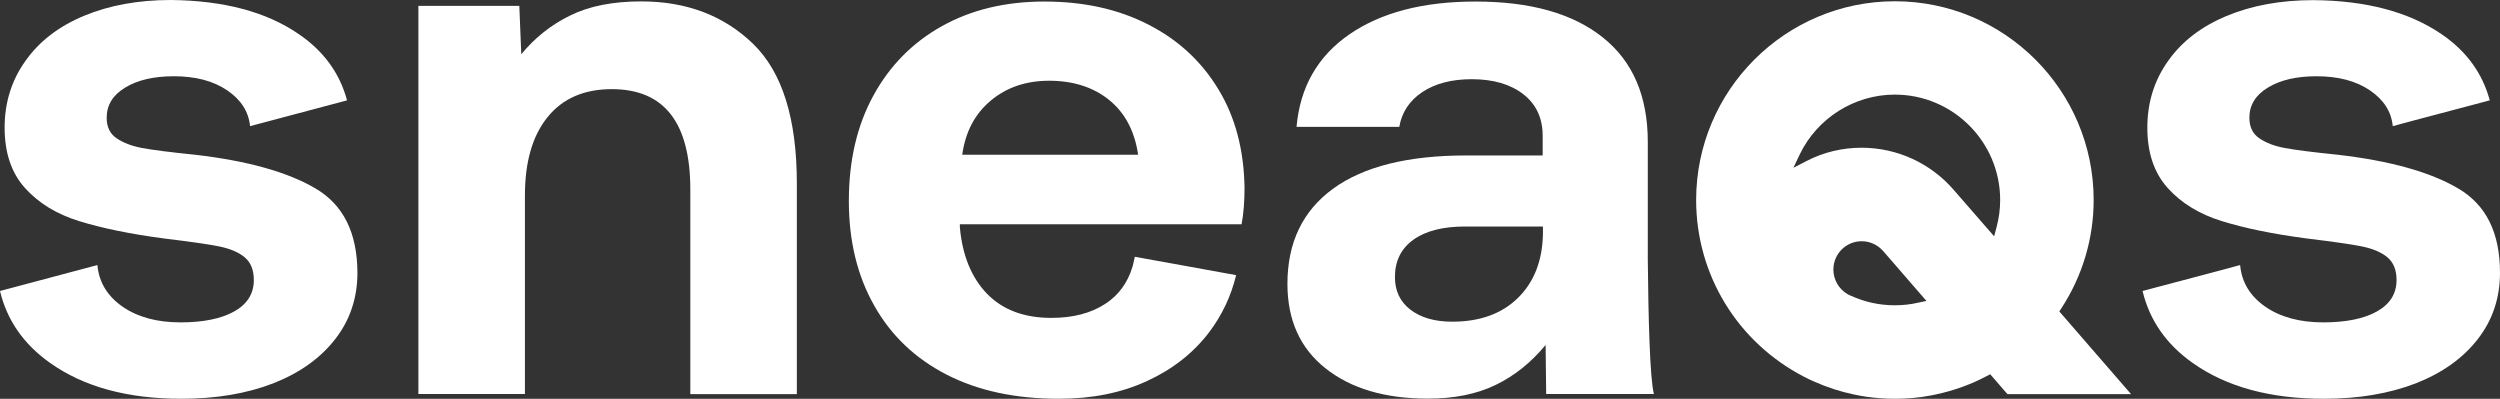 <svg xml:space="preserve" style="enable-background:new 0 0 1783.6 284.5;" viewBox="0 0 1783.6 284.5" y="0px" x="0px" xmlns:xlink="http://www.w3.org/1999/xlink" xmlns="http://www.w3.org/2000/svg" id="Capa_1" version="1.1">
<rect x="0" y="0" width="1783.6" height="284.5" fill="#333333" stroke="none"/>
<style type="text/css">
	.st0{fill:#FFFFFF;}
</style>
<g>
	<path d="M225,134.4c-19.9-11.7-48.6-19.7-85.9-24c-17.6-1.8-30.2-3.4-37.7-4.8c-7.5-1.4-13.6-3.8-18.3-7
		c-4.7-3.2-7-8.1-7-14.6c0-9,4.4-16.2,13.2-21.5c8.8-5.4,20.4-8.1,34.7-8.1c15.5,0,28.1,3.3,38,10c9.9,6.7,15.4,15.2,16.4,25.6
		l69.2-18.4c-5.2-19.4-16.7-35.2-34.5-47.3C190,8.4,159.6,0.4,121.9,0c-23.3,0-44,3.8-62,11.3S28,29.5,18.2,43.4
		C8.3,57.2,3.3,73.1,3.3,91c0,18,4.8,32.3,14.5,43.1c9.7,10.8,22.6,18.7,38.8,23.7c16.2,5,36.5,9.2,60.9,12.4
		c18,2.2,30.9,4,38.8,5.6c7.9,1.6,14,4.2,18.3,7.8c4.3,3.6,6.5,9,6.5,16.2c0,9.7-4.7,17.2-14,22.4c-9.3,5.2-22.1,7.8-38.3,7.8
		c-16.9,0-30.7-3.8-41.5-11.3c-10.8-7.6-16.7-17.4-17.8-29.6L0,207.6c5,20.9,16.9,38,35.7,51.3c24.1,17.1,55.3,25.6,93.7,25.6
		c24.8,0,46.6-3.7,65.5-11c18.9-7.4,33.6-17.9,44.2-31.5c10.6-13.6,15.9-29.4,15.9-47.4C254.9,166.1,245,146.1,225,134.4z" class="st0"></path>
	<path d="M885.8,160c1.4-7.5,2.1-16.2,2.1-25.9c-0.4-26.9-6.5-50.4-18.6-70.3c-12-19.9-28.7-35.4-50.1-46.3
		c-21.4-11-46.1-16.4-74.1-16.4c-27.7,0-52,5.8-73,17.5c-21,11.7-37.3,28.2-49,49.6c-11.7,21.4-17.5,46.4-17.5,75.2
		c0,28.4,6,53.3,18.1,74.6c12,21.4,29.3,37.8,51.7,49.3c22.4,11.5,49.1,17.2,80,17.2c23.7,0,44.7-4.2,63-12.7
		c18.3-8.4,33-20,44.2-34.7c9.3-12.3,15.7-25.9,19.3-40.8l-48.4-8.8l-23.9-4.3c-0.1,0.5-0.2,1.1-0.3,1.5c-0.4,1.9-0.8,3.7-1.3,5.5
		c-3.5,11.6-10,20.5-19.5,26.6c-10.2,6.7-23.1,10-38.5,10c-19.4,0-34.7-5.8-45.8-17.2c-11.1-11.5-17.6-27.3-19.4-47.4V160H885.8z
		 M706.7,71.9c11.3-9.5,25.2-14.3,41.8-14.3c17.2,0,31.5,4.6,42.8,13.7c11.3,9.2,18.2,22.2,20.7,39.1H686.5
		C688.7,94.3,695.4,81.4,706.7,71.9z" class="st0"></path>
	<path d="M1753.7,134.4c-19.9-11.7-48.6-19.7-85.9-24c-17.6-1.8-30.2-3.4-37.7-4.8c-7.6-1.4-13.7-3.8-18.3-7
		c-4.7-3.2-7-8.1-7-14.6c0-9,4.4-16.2,13.2-21.5c8.8-5.4,20.4-8.1,34.7-8.1c15.4,0,28.1,3.3,38,10c9.9,6.7,15.4,15.2,16.4,25.6
		l14.8-4l54.4-14.4c-5.2-19.4-16.7-35.2-34.5-47.3c-23.2-15.8-53.6-23.9-91.3-24.2c-23.4,0-44,3.8-62,11.3s-31.9,18.2-41.7,32.1
		C1537,57.2,1532,73.1,1532,91c0,18,4.8,32.3,14.5,43.1c9.7,10.8,22.6,18.7,38.8,23.7c16.2,5,36.4,9.2,60.9,12.4
		c18,2.2,30.9,4,38.8,5.6c7.9,1.6,14,4.2,18.3,7.8c4.3,3.6,6.5,9,6.5,16.2c0,9.7-4.7,17.2-14,22.4c-9.3,5.2-22.1,7.8-38.3,7.8
		c-16.9,0-30.7-3.8-41.5-11.3c-10.8-7.6-16.7-17.4-17.8-29.6l-13.7,3.7l-54.4,14.4l-1.5,0.4c5,20.9,16.9,38,35.7,51.3
		c24.1,17.1,55.3,25.6,93.7,25.6c24.8,0,46.6-3.7,65.5-11c18.9-7.4,33.6-17.9,44.2-31.5c10.6-13.6,15.9-29.4,15.9-47.4
		C1783.6,166.1,1773.7,146.1,1753.7,134.4z" class="st0"></path>
	<g>
		<path d="M1469.2,222.2l1.5-2.3c15-23,23-49.7,23-77.2c0-78.2-63.6-141.8-141.8-141.8c-78.2,0-141.8,63.6-141.8,141.8
			c0,53.2,29.4,101.4,76.8,126l0.8,0.4c1.9,1,3.9,2,5.8,2.8c0.4,0.2,0.8,0.3,1.2,0.5c8.8,3.9,18,6.9,27.3,8.9
			c6.3,1.4,12.7,2.3,19.2,2.8c7.6,0.6,15.4,0.5,23-0.1c4.7-0.4,9.5-1.1,14.1-2c1.1-0.2,2.2-0.4,3.3-0.7c12.5-2.7,24.5-7,35.8-13
			l2.5-1.3l12.3,14.2h88.2L1469.2,222.2z M1368.7,215.9c-5.5,1.3-11.2,1.9-16.9,1.9c-10.9,0-21.4-2.3-31.3-6.8
			c-0.7-0.3-1.4-0.7-2.2-1l-0.1-0.1c-6.3-3.6-10.2-10.4-10.2-17.6c0-11.2,9.1-20.2,20.2-20.2c5.9,0,11.5,2.6,15.4,7.1l0.1,0.1
			l30.7,35.4L1368.7,215.9z M1424.4,162.2l-1.7,6.4l-29-33.3c-16.5-19-40.4-29.9-65.5-29.9c-13.9,0-27.2,3.2-39.4,9.5l-9.3,4.8
			l4.5-9.5c12.5-26,39.1-42.7,67.8-42.7c41.5,0,75.2,33.7,75.2,75.2C1427,149.3,1426.1,155.9,1424.4,162.2z" class="st0"></path>
	</g>
	<path d="M1180,281.2c-2.9-10.7-4-54.3-4.4-95.8v-84.1c0-32.7-10.7-57.6-32.1-74.6c-21.4-17.1-51.6-25.6-90.8-25.6
		c-37.4,0-67.3,7.8-90,23.4c-22.6,15.6-35.2,37.6-37.7,66h73.3c1.8-10.4,7.3-18.7,16.4-24.8c9.2-6.1,20.9-9.2,35.3-9.2
		c15.4,0,27.7,3.6,36.9,10.8c9.2,7.2,13.7,17.1,13.7,29.6v14h-54.4c-41.7,0-73.4,7.9-95.1,23.7c-21.7,15.8-32.6,38.4-32.6,67.9
		c0,25.9,9.1,46,27.2,60.3c18.1,14.4,42.5,21.6,73,21.6c18.7,0,34.7-3.2,48.2-9.7c13.5-6.5,25.4-16,35.8-28.6l0.4,35h3.4h2.1l0,0
		h66.8v0H1180z M1100.8,167c-0.4,19-6.3,34.2-17.8,45.5c-11.5,11.3-27.1,17-46.9,17c-12.6,0-22.5-2.9-29.9-8.6
		c-7.4-5.7-11-13.5-11-23.2c0-11.5,4.4-20.4,13.2-26.7c8.8-6.3,21.1-9.4,36.9-9.4h55.5V167z M1103,246.2L1103,246.2L1103,246.2
		C1103,246.2,1103,246.2,1103,246.2z" class="st0"></path>
	<path d="M537.2,31.2c-20.8-20.1-47.4-30.2-79.7-30.2c-20.1,0-37,3.3-50.6,10c-13.6,6.6-25.3,15.9-35,27.7l-1.4-34.5
		H334v0h-35.5v276.9h76V139.5c0-24.1,5.4-42.7,16.2-56c10.8-13.3,26-19.9,45.8-19.9c37.4,0,56,23.9,56,71.6v146h76V130.9
		C568.5,84.6,558.1,51.4,537.2,31.2z" class="st0"></path>
</g>
</svg>
